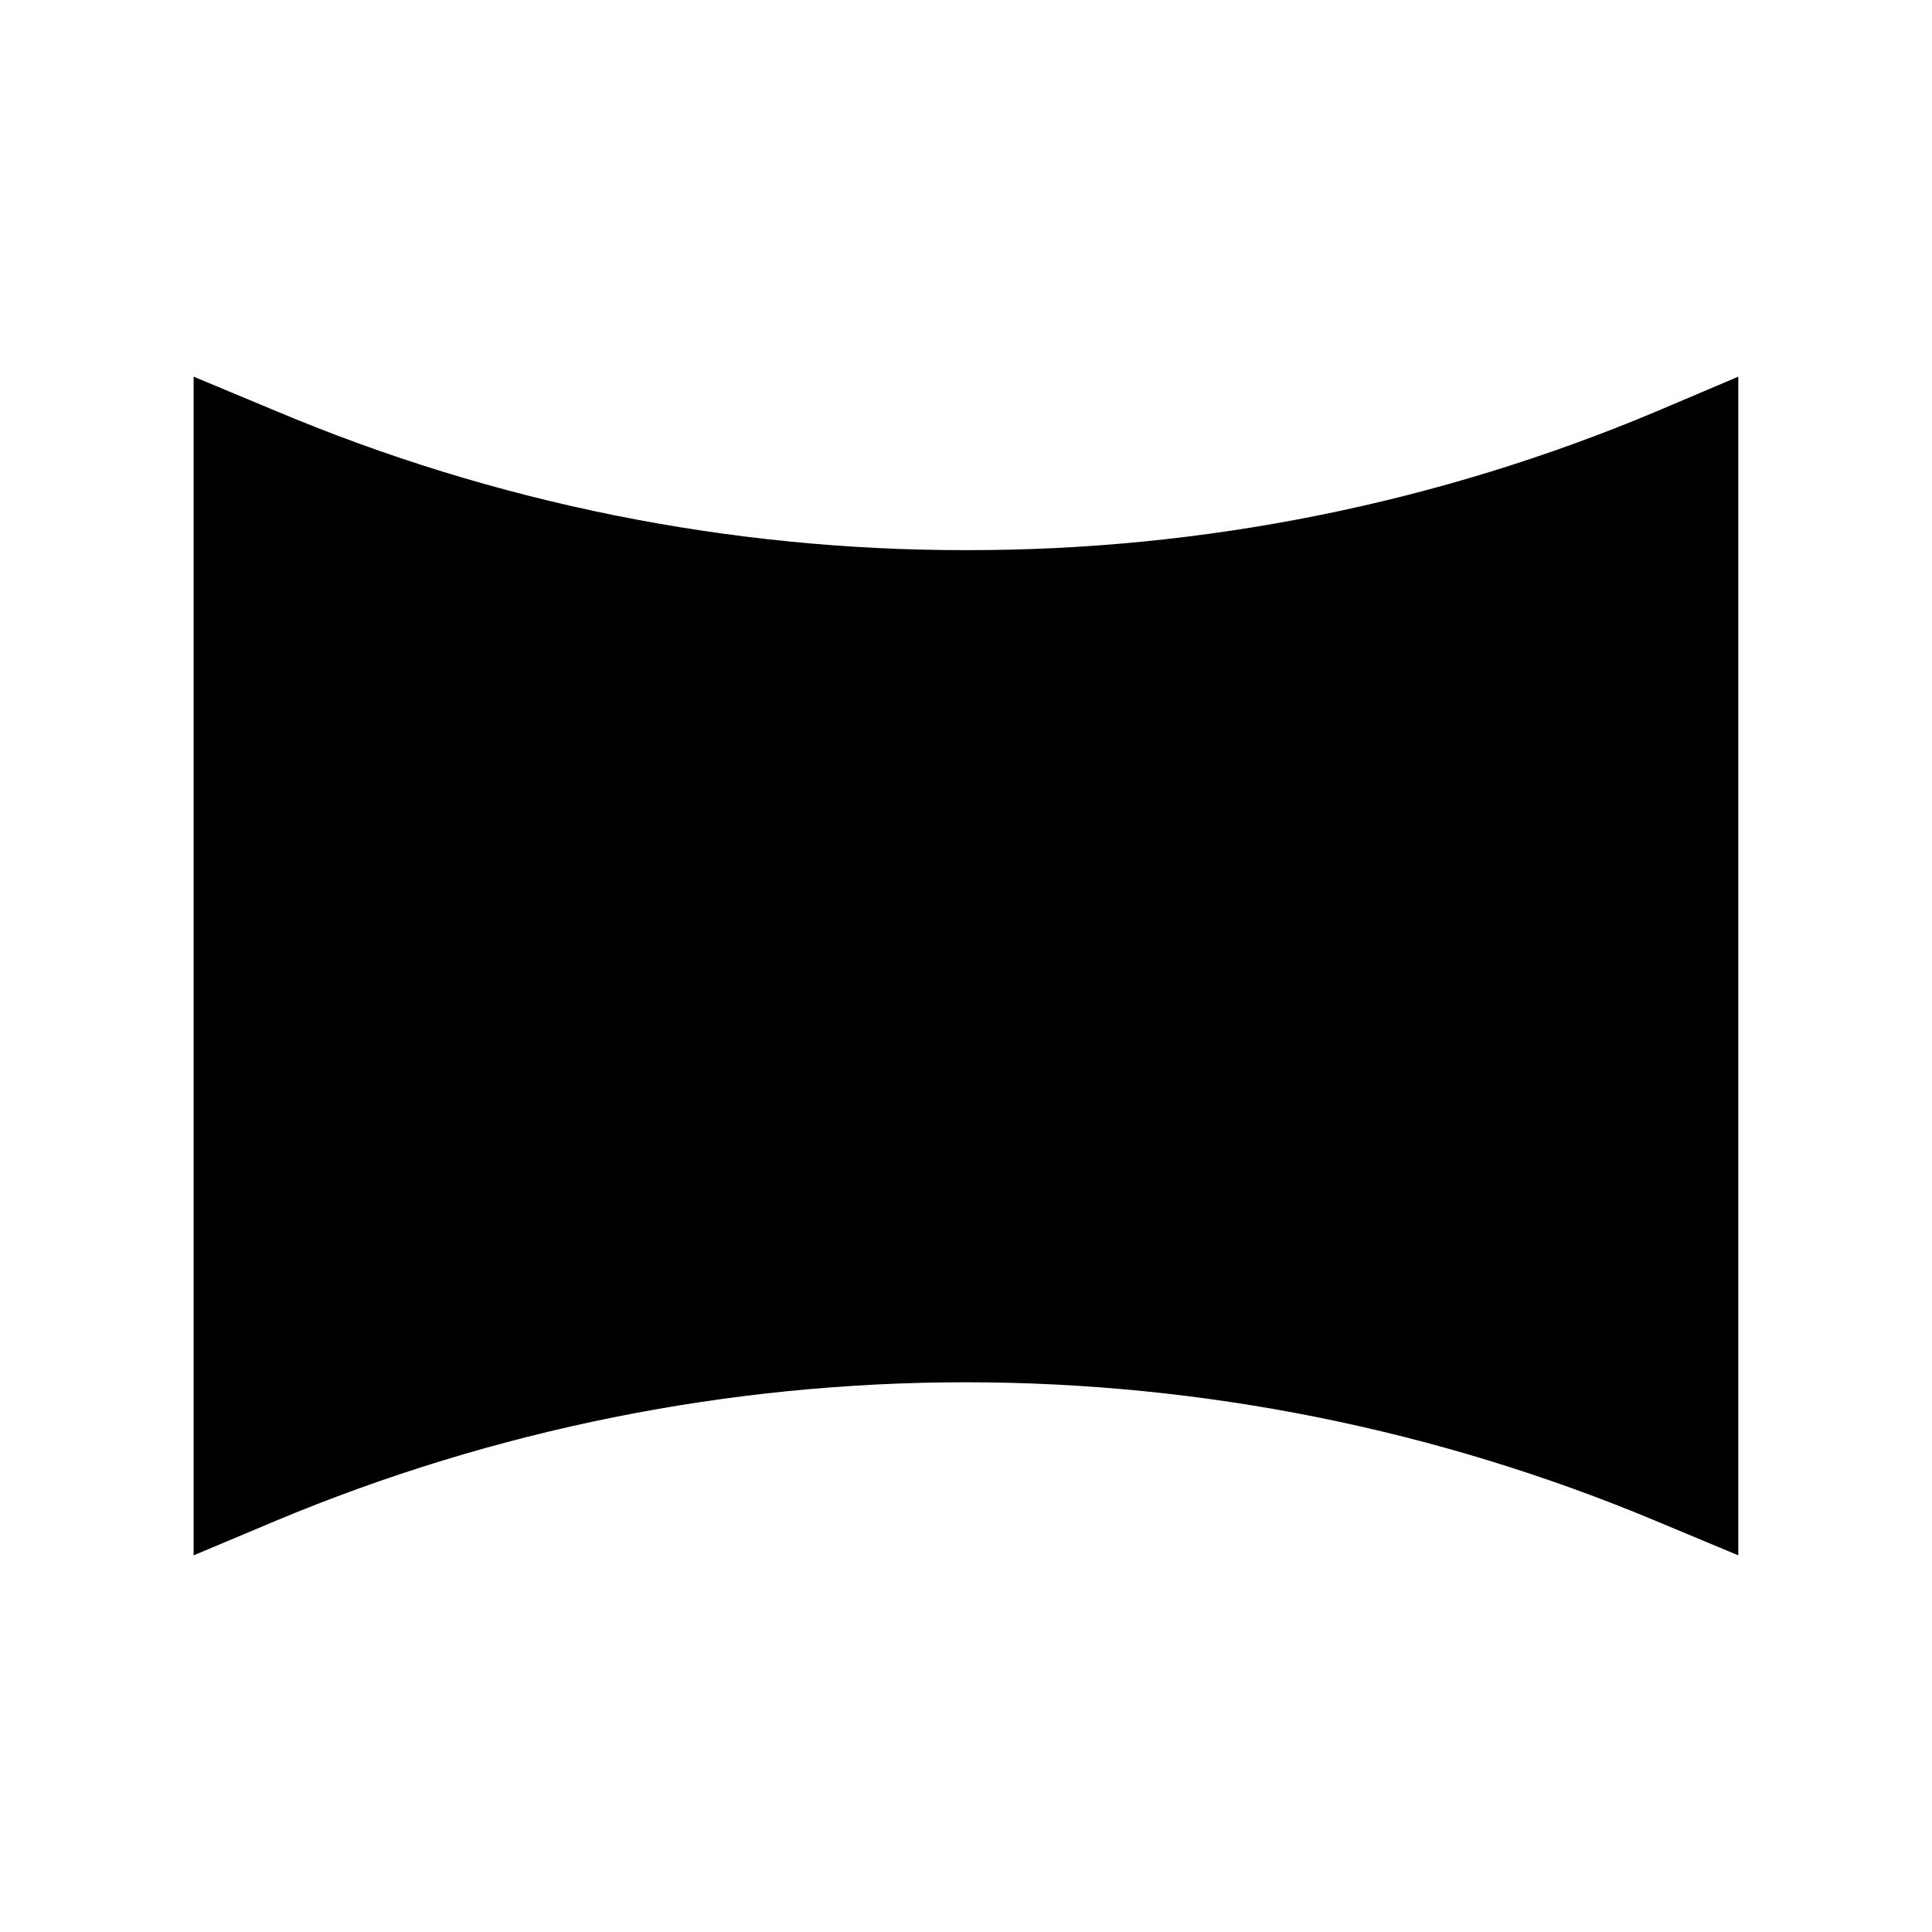 <?xml version="1.0" encoding="UTF-8"?>
<!-- Uploaded to: ICON Repo, www.iconrepo.com, Generator: ICON Repo Mixer Tools -->
<svg fill="#000000" width="800px" height="800px" version="1.1" viewBox="144 144 512 512" xmlns="http://www.w3.org/2000/svg">
 <path d="m604.67 243.82v312.36l-21.883-9.133h-0.004c-57.918-24.242-120.08-36.73-182.87-36.73-62.785 0-124.95 12.488-182.87 36.73l-21.727 9.133v-312.36l21.883 9.133h0.004c57.852 24.379 120.01 36.906 182.79 36.84 62.766 0.109 124.92-12.363 182.79-36.684z"/>
</svg>